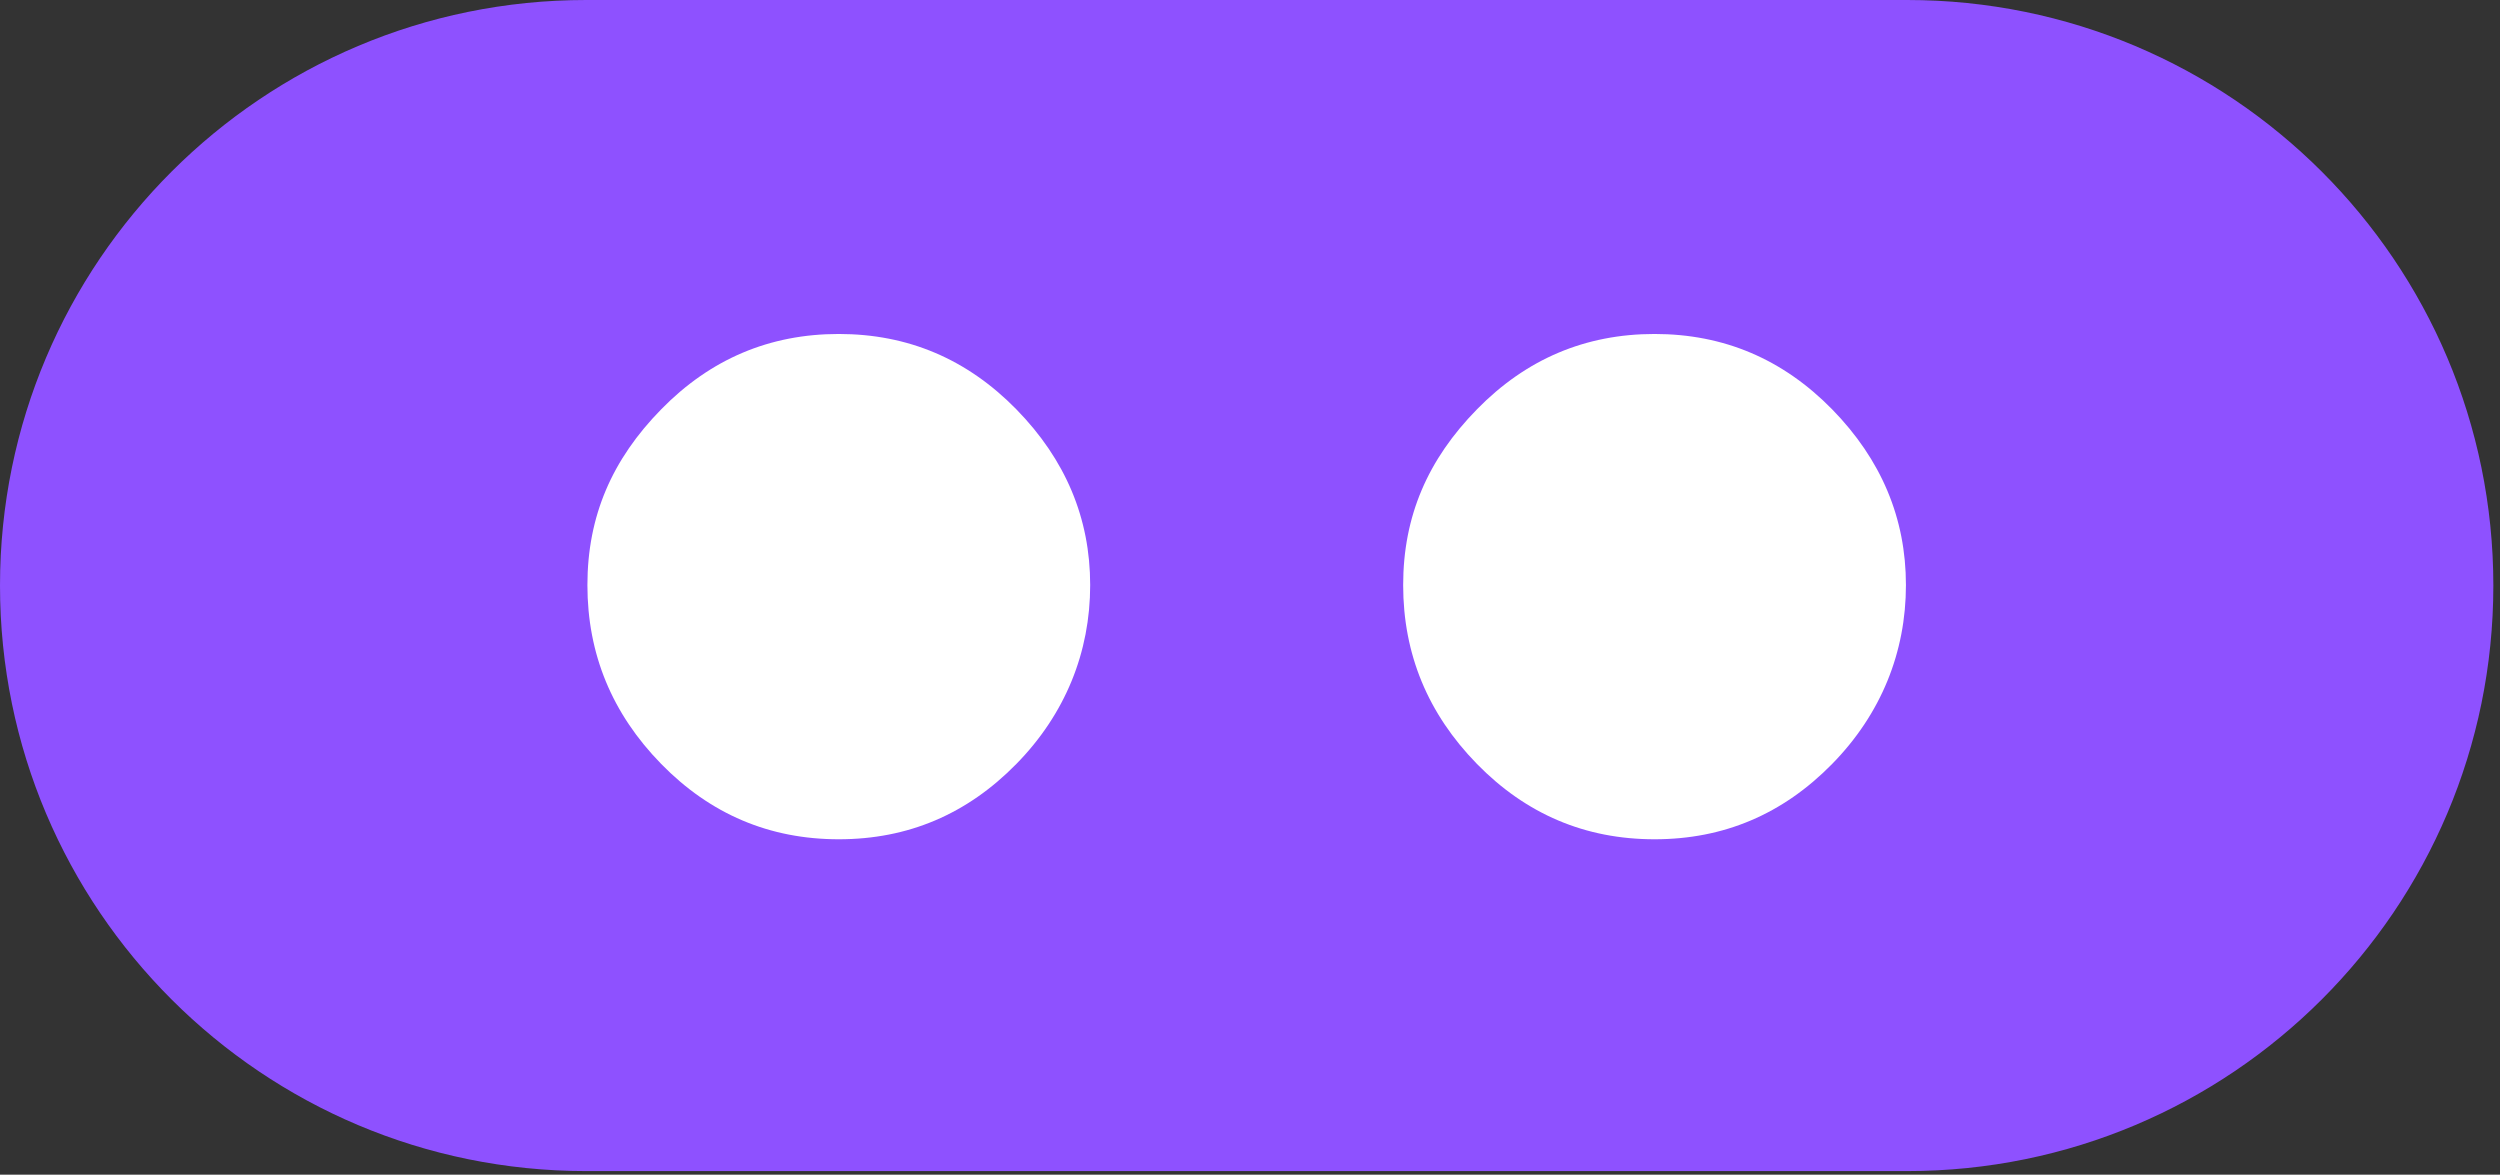 <svg width="83" height="39" viewBox="0 0 83 39" fill="none" xmlns="http://www.w3.org/2000/svg">
<rect x="0" y="0" width="83" height="39" fill="#333333" stroke="none"/>
<path d="M63.316 38.88H19.462C8.716 38.88 0 30.179 0 19.44C0 8.706 8.711 0 19.462 0H63.316C74.063 0 82.779 8.701 82.779 19.44C82.779 30.174 74.068 38.88 63.316 38.88Z" fill="#8E51FF"/>
<path d="M54.931 27.864C52.634 27.864 50.667 27.032 49.035 25.363C47.404 23.694 46.585 21.714 46.585 19.425C46.585 17.135 47.404 15.254 49.035 13.59C50.667 11.921 52.634 11.088 54.931 11.088C57.228 11.088 59.19 11.921 60.827 13.59C62.459 15.259 63.277 17.204 63.277 19.425C63.277 21.645 62.459 23.699 60.827 25.363C59.19 27.032 57.228 27.864 54.931 27.864Z" fill="white"/>
<path d="M27.848 27.864C25.55 27.864 23.584 27.032 21.952 25.363C20.32 23.694 19.502 21.714 19.502 19.425C19.502 17.135 20.32 15.254 21.952 13.59C23.584 11.921 25.55 11.088 27.848 11.088C30.145 11.088 32.107 11.921 33.743 13.59C35.375 15.259 36.194 17.204 36.194 19.425C36.194 21.645 35.375 23.699 33.743 25.363C32.107 27.032 30.145 27.864 27.848 27.864Z" fill="white"/>
</svg>
